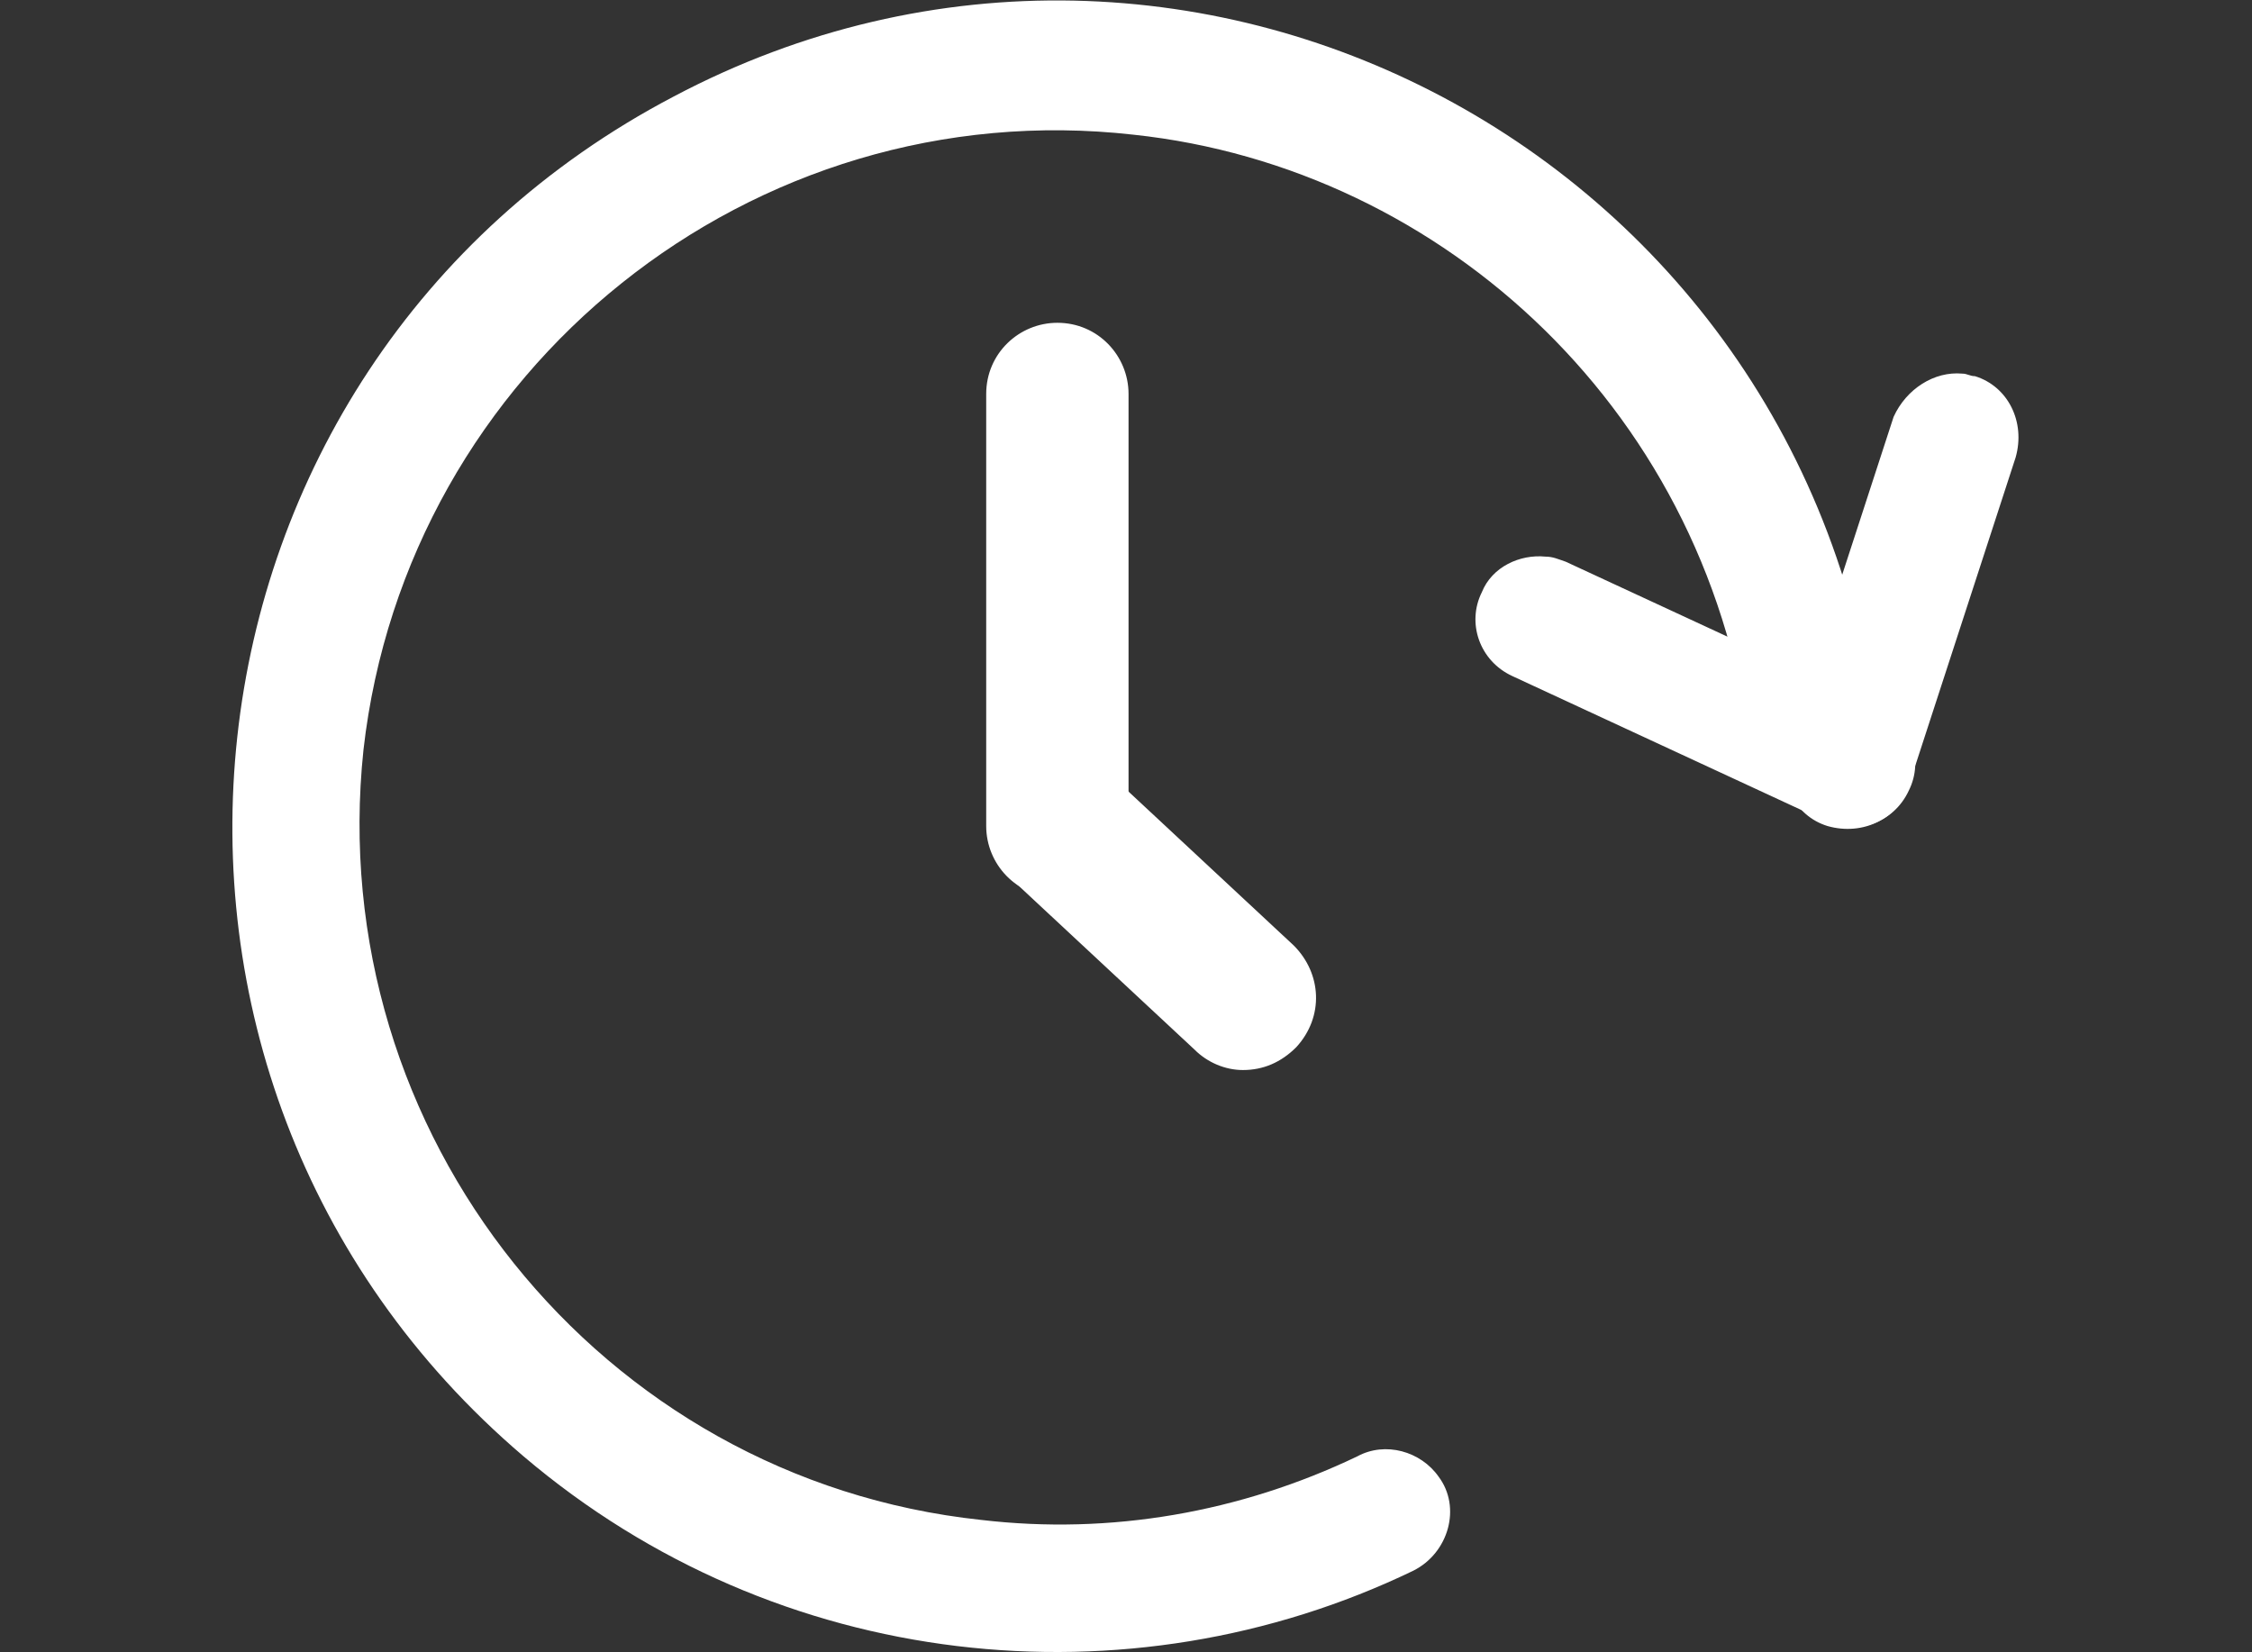 <?xml version="1.0" encoding="utf-8"?>
<!-- Generator: Adobe Illustrator 27.0.0, SVG Export Plug-In . SVG Version: 6.00 Build 0)  -->
<svg version="1.1" id="Layer_1" xmlns="http://www.w3.org/2000/svg" xmlns:xlink="http://www.w3.org/1999/xlink" x="0px" y="0px"
	 width="88.6px" height="65px" viewBox="0 0 88.6 65" style="enable-background:new 0 0 88.6 65;" xml:space="preserve">
<rect x="0" y="0" width="88.6" height="65" fill="#333333" stroke="none"/>
<style type="text/css">
	.st0{fill:#FFFFFF;}
</style>
<g>
	<path class="st0" d="M77.2,14.7c0.2,0,0.3,0.1,0.5,0.1c1.3,0.4,2,1.8,1.6,3.2l-4.2,12.9c-0.4,1.3-1.8,2-3.2,1.6
		c-1.3-0.4-2-1.8-1.6-3.2l4.2-12.9C75,15.3,76.1,14.6,77.2,14.7"/>
	<path class="st0" d="M60.8,21.9c0.3,0,0.5,0.1,0.8,0.2l12.3,5.7c1.3,0.6,1.8,2.1,1.2,3.3c-0.6,1.3-2.1,1.8-3.3,1.2l-12.3-5.7
		c-1.3-0.6-1.8-2.1-1.2-3.3C58.7,22.3,59.8,21.8,60.8,21.9"/>
	<path class="st0" d="M20.6,57.3c10,8.5,23.8,9.9,35,4.5c1.4-0.7,1.9-2.5,1-3.7c-0.7-1-2.1-1.4-3.2-0.8c-4.6,2.2-9.7,3.1-14.8,2.5
		c-15-1.6-25.9-15.2-24.3-30.3C16,14.5,29.6,3.6,44.6,5.3c12.2,1.3,22.8,11,24.3,24.5l5.1,0.6C72.1,6.4,46.9-7,26.5,3.8
		C6.1,14.5,3.1,42.4,20.6,57.3"/>
	<path class="st0" d="M41.6,35.3c-1.6,0-2.8-1.3-2.8-2.8V15.5c0-1.6,1.3-2.8,2.8-2.8c1.6,0,2.8,1.3,2.8,2.8v17.1
		C44.4,34.1,43.2,35.3,41.6,35.3"/>
	<path class="st0" d="M48.9,42.1c-0.7,0-1.4-0.3-1.9-0.8l-7.3-6.8c-1.1-1.1-1.2-2.8-0.1-4c1.1-1.1,2.8-1.2,4-0.1l7.3,6.8
		c1.1,1.1,1.2,2.8,0.1,4C50.4,41.8,49.7,42.1,48.9,42.1"/>
</g>
</svg>

